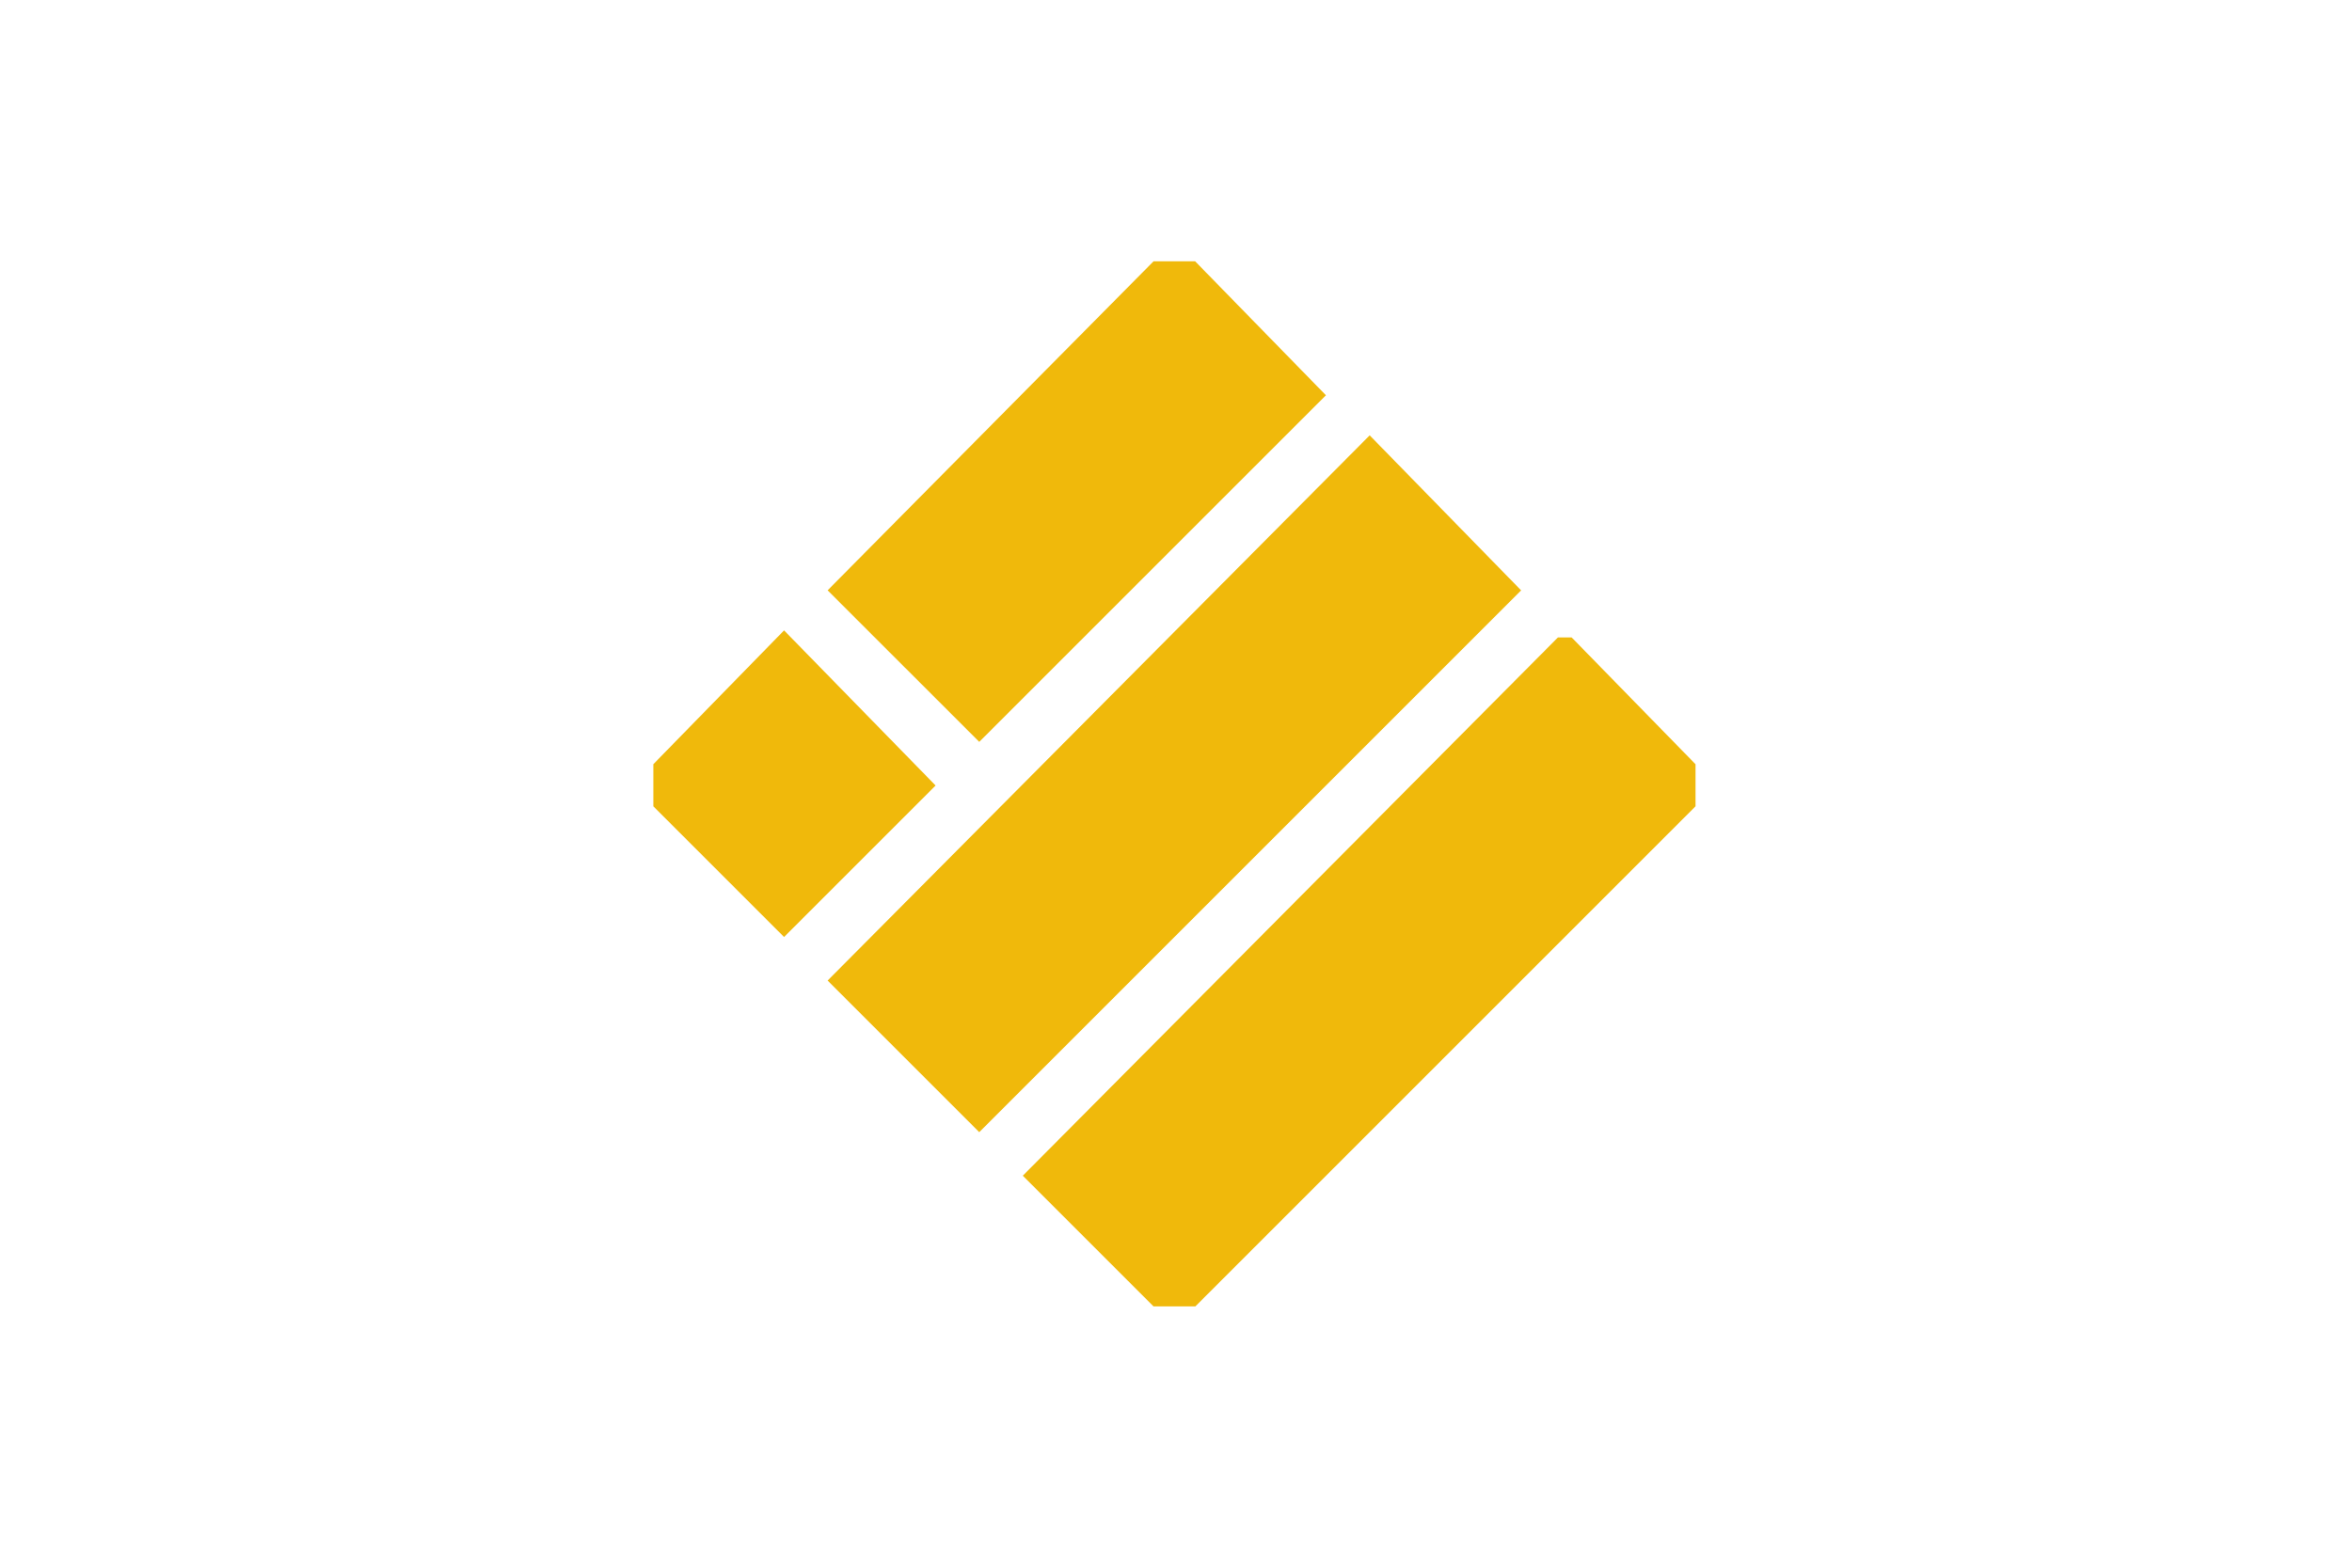 <svg xmlns="http://www.w3.org/2000/svg" width="72" height="48" fill="none" viewBox="0 0 72 48">
  <path fill="#fff" d="M0 0h72v48H0z"/>
  <g clip-path="url(#a)">
    <path fill="#F0B90B" stroke="#F0B90B" d="m35.952 8.067 3.935 4.031-9.91 9.91-3.936-3.935 9.91-10.006Zm5.974 5.975 3.936 4.03-15.885 15.886-3.936-3.936 15.885-15.98Zm-17.924 5.975 3.936 4.03-3.936 3.936-3.936-3.936 3.936-4.03Zm23.899 0 3.936 4.03-15.885 15.886-3.936-3.936L47.9 20.017Z"/>
  </g>
  <defs>
    <clipPath id="a">
      <path fill="#fff" d="M0 0h31.904v32H0z" transform="translate(20 8)"/>
    </clipPath>
  </defs>
</svg>
